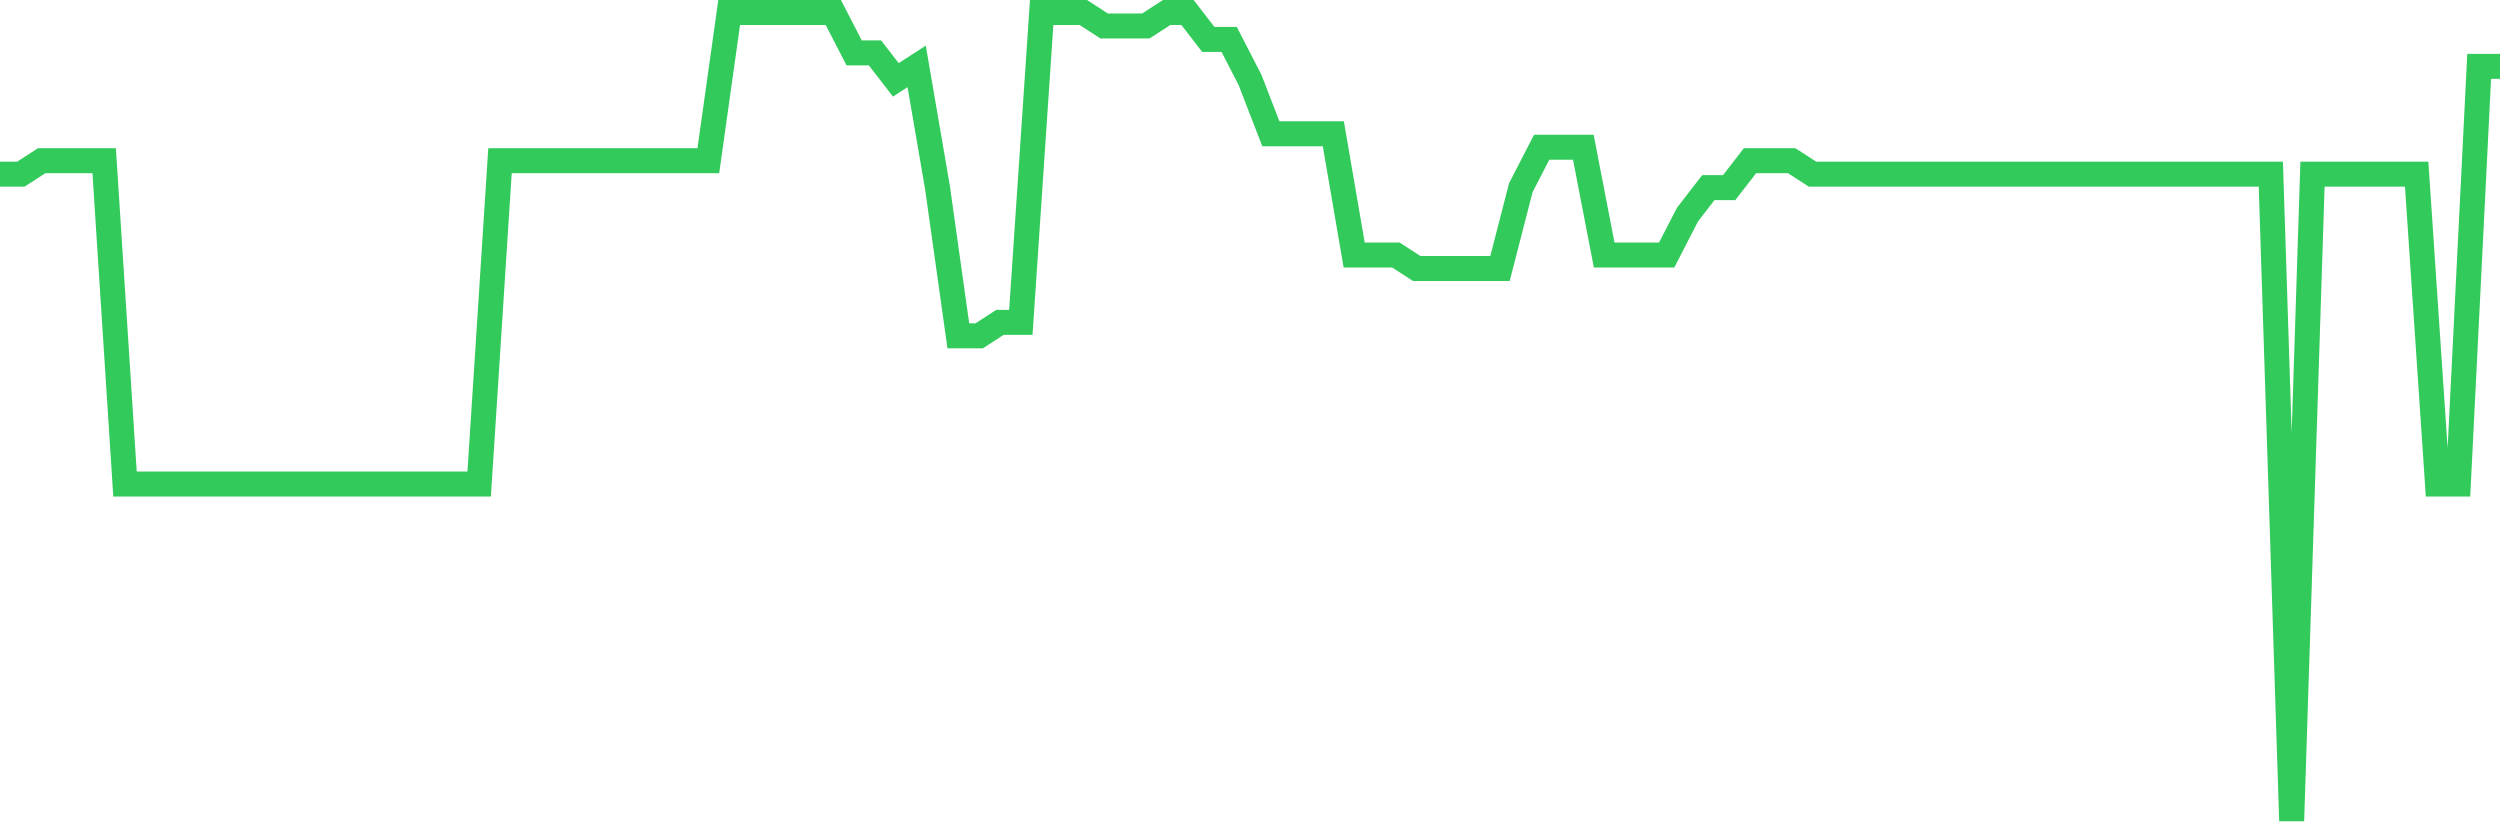<svg
  xmlns="http://www.w3.org/2000/svg"
  xmlns:xlink="http://www.w3.org/1999/xlink"
  width="120"
  height="40"
  viewBox="0 0 120 40"
  preserveAspectRatio="none"
>
  <polyline
    points="0,8.36 1,8.36 2,7.713 3,7.713 4,7.713 5,7.713 6,23.233 7,23.233 8,23.233 9,23.233 10,23.233 11,23.233 12,23.233 13,23.233 14,23.233 15,23.233 16,23.233 17,23.233 18,23.233 19,23.233 20,23.233 21,23.233 22,23.233 23,23.233 24,7.713 25,7.713 26,7.713 27,7.713 28,7.713 29,7.713 30,7.713 31,7.713 32,7.713 33,7.713 34,7.713 35,0.6 36,0.6 37,0.6 38,0.6 39,0.6 40,0.6 41,2.54 42,2.54 43,3.833 44,3.187 45,9.007 46,16.12 47,16.12 48,15.473 49,15.473 50,0.6 51,0.6 52,0.6 53,1.247 54,1.247 55,1.247 56,0.6 57,0.6 58,1.893 59,1.893 60,3.833 61,6.42 62,6.42 63,6.42 64,6.42 65,12.24 66,12.24 67,12.24 68,12.887 69,12.887 70,12.887 71,12.887 72,12.887 73,9.007 74,7.067 75,7.067 76,7.067 77,12.24 78,12.24 79,12.24 80,12.24 81,10.3 82,9.007 83,9.007 84,7.713 85,7.713 86,7.713 87,8.36 88,8.36 89,8.36 90,8.36 91,8.36 92,8.36 93,8.36 94,8.36 95,8.36 96,8.36 97,8.36 98,8.36 99,8.36 100,8.36 101,8.36 102,8.36 103,8.36 104,8.36 105,8.36 106,8.36 107,8.36 108,8.36 109,8.36 110,39.4 111,8.36 112,8.36 113,8.36 114,8.36 115,8.36 116,8.36 117,23.233 118,23.233 119,3.187 120,3.187"
    fill="none"
    stroke="#32ca5b"
    stroke-width="1.2"
  >
  </polyline>
</svg>